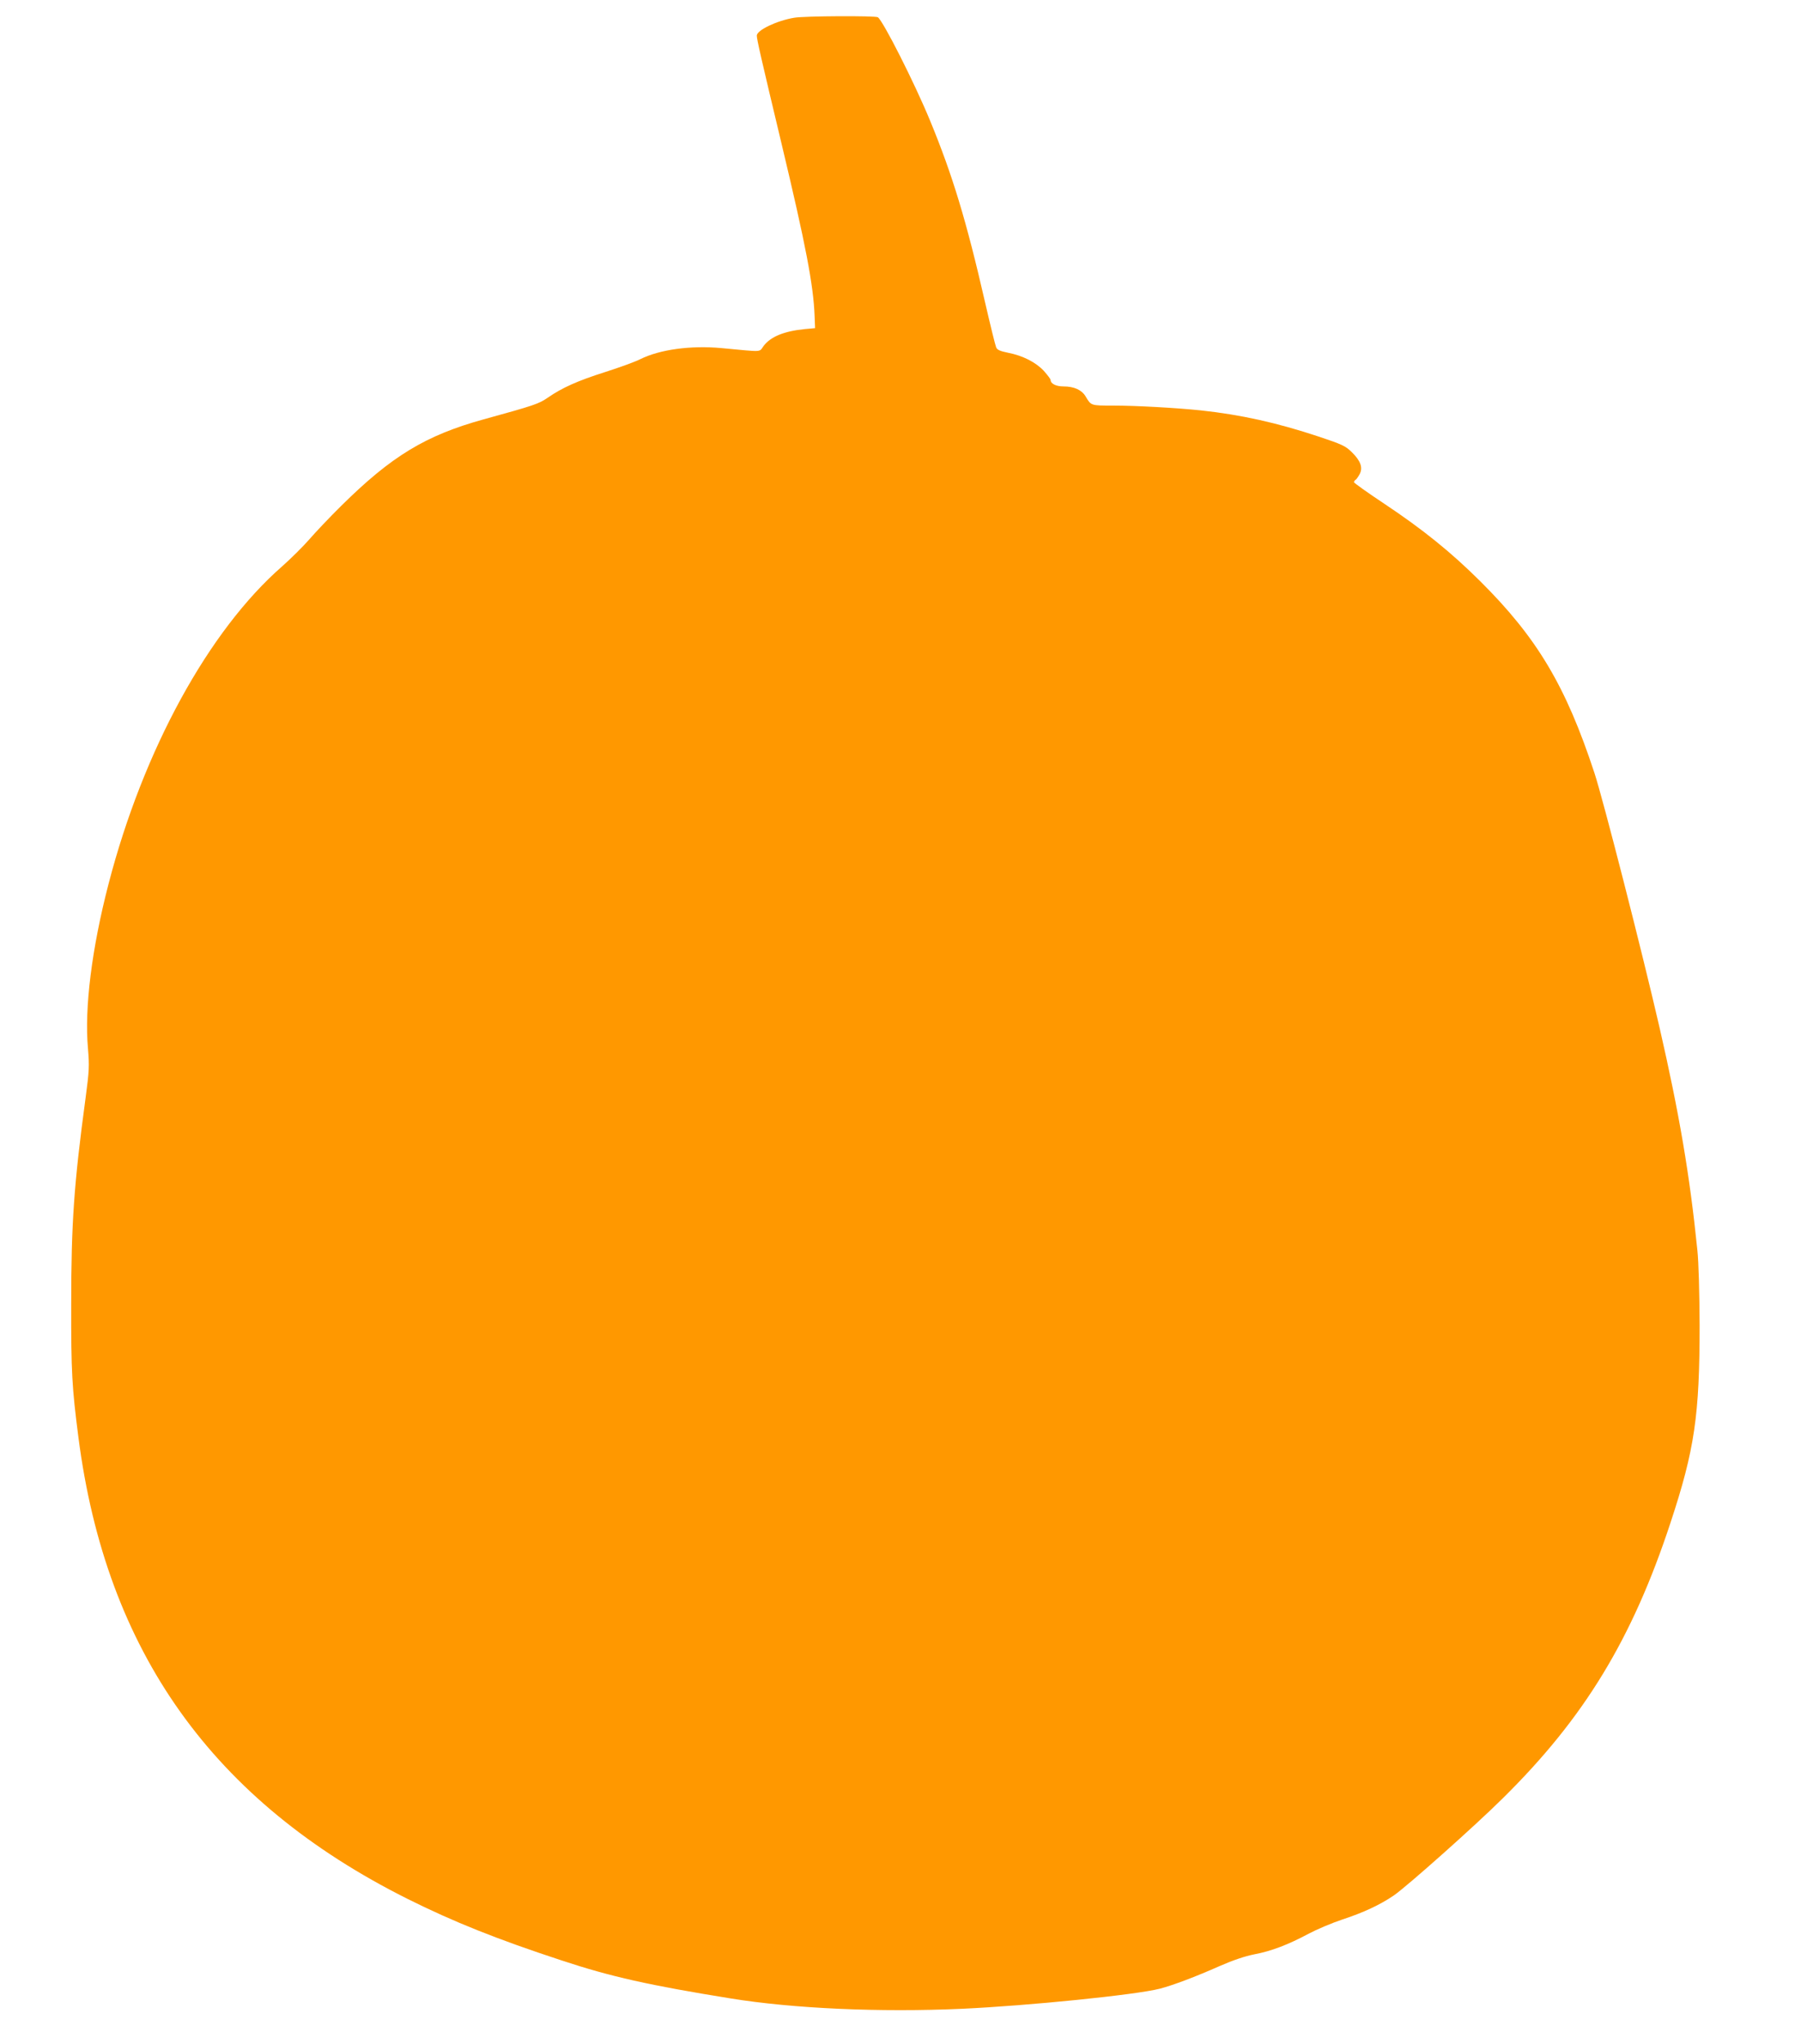 <?xml version="1.0" standalone="no"?>
<!DOCTYPE svg PUBLIC "-//W3C//DTD SVG 20010904//EN"
 "http://www.w3.org/TR/2001/REC-SVG-20010904/DTD/svg10.dtd">
<svg version="1.0" xmlns="http://www.w3.org/2000/svg"
 width="1128pt" height="1280pt" viewBox="0 0 1128 1280"
 preserveAspectRatio="xMidYMid meet">
<g transform="translate(0,1280) scale(0.1,-0.1)"
fill="#ff9800" stroke="none">
<path d="M4975 12689 c-109 -18 -235 -78 -235 -112 0 -23 25 -133 155 -677
151 -632 200 -886 207 -1080 l3 -75 -65 -6 c-130 -13 -212 -47 -257 -105 -31
-41 4 -39 -264 -14 -193 18 -387 -9 -508 -69 -31 -16 -130 -52 -221 -81 -173
-55 -269 -98 -360 -161 -56 -38 -80 -47 -400 -135 -363 -100 -578 -230 -893
-542 -71 -70 -160 -164 -199 -209 -39 -45 -116 -121 -170 -169 -461 -402 -871
-1152 -1088 -1989 -105 -404 -152 -778 -129 -1031 9 -110 8 -138 -15 -310 -73
-540 -90 -787 -90 -1289 -1 -428 5 -525 45 -835 173 -1343 842 -2281 2060
-2891 286 -143 563 -254 969 -387 305 -101 547 -155 1055 -237 394 -64 937
-88 1450 -65 414 19 1089 87 1240 126 81 21 224 75 375 142 82 36 156 61 216
73 107 20 213 61 340 129 51 27 145 67 211 89 129 42 237 92 323 151 79 54
509 436 683 609 509 502 810 996 1050 1726 151 457 182 673 182 1235 -1 206
-6 395 -14 470 -48 473 -113 854 -237 1395 -107 466 -354 1432 -408 1595 -179
544 -358 845 -715 1200 -183 182 -360 325 -602 486 -104 69 -189 130 -189 134
0 5 5 12 10 15 6 3 17 20 26 36 21 41 6 83 -50 138 -39 38 -60 48 -207 97
-262 87 -488 137 -739 164 -155 16 -405 30 -547 30 -142 0 -139 -1 -174 58
-24 40 -72 62 -138 62 -47 0 -81 17 -81 41 0 5 -19 30 -42 56 -50 54 -132 96
-225 114 -49 10 -68 18 -74 34 -5 11 -36 137 -69 280 -117 512 -205 801 -345
1140 -99 240 -295 626 -327 647 -17 10 -458 8 -523 -3z"/>
</g>
</svg>

